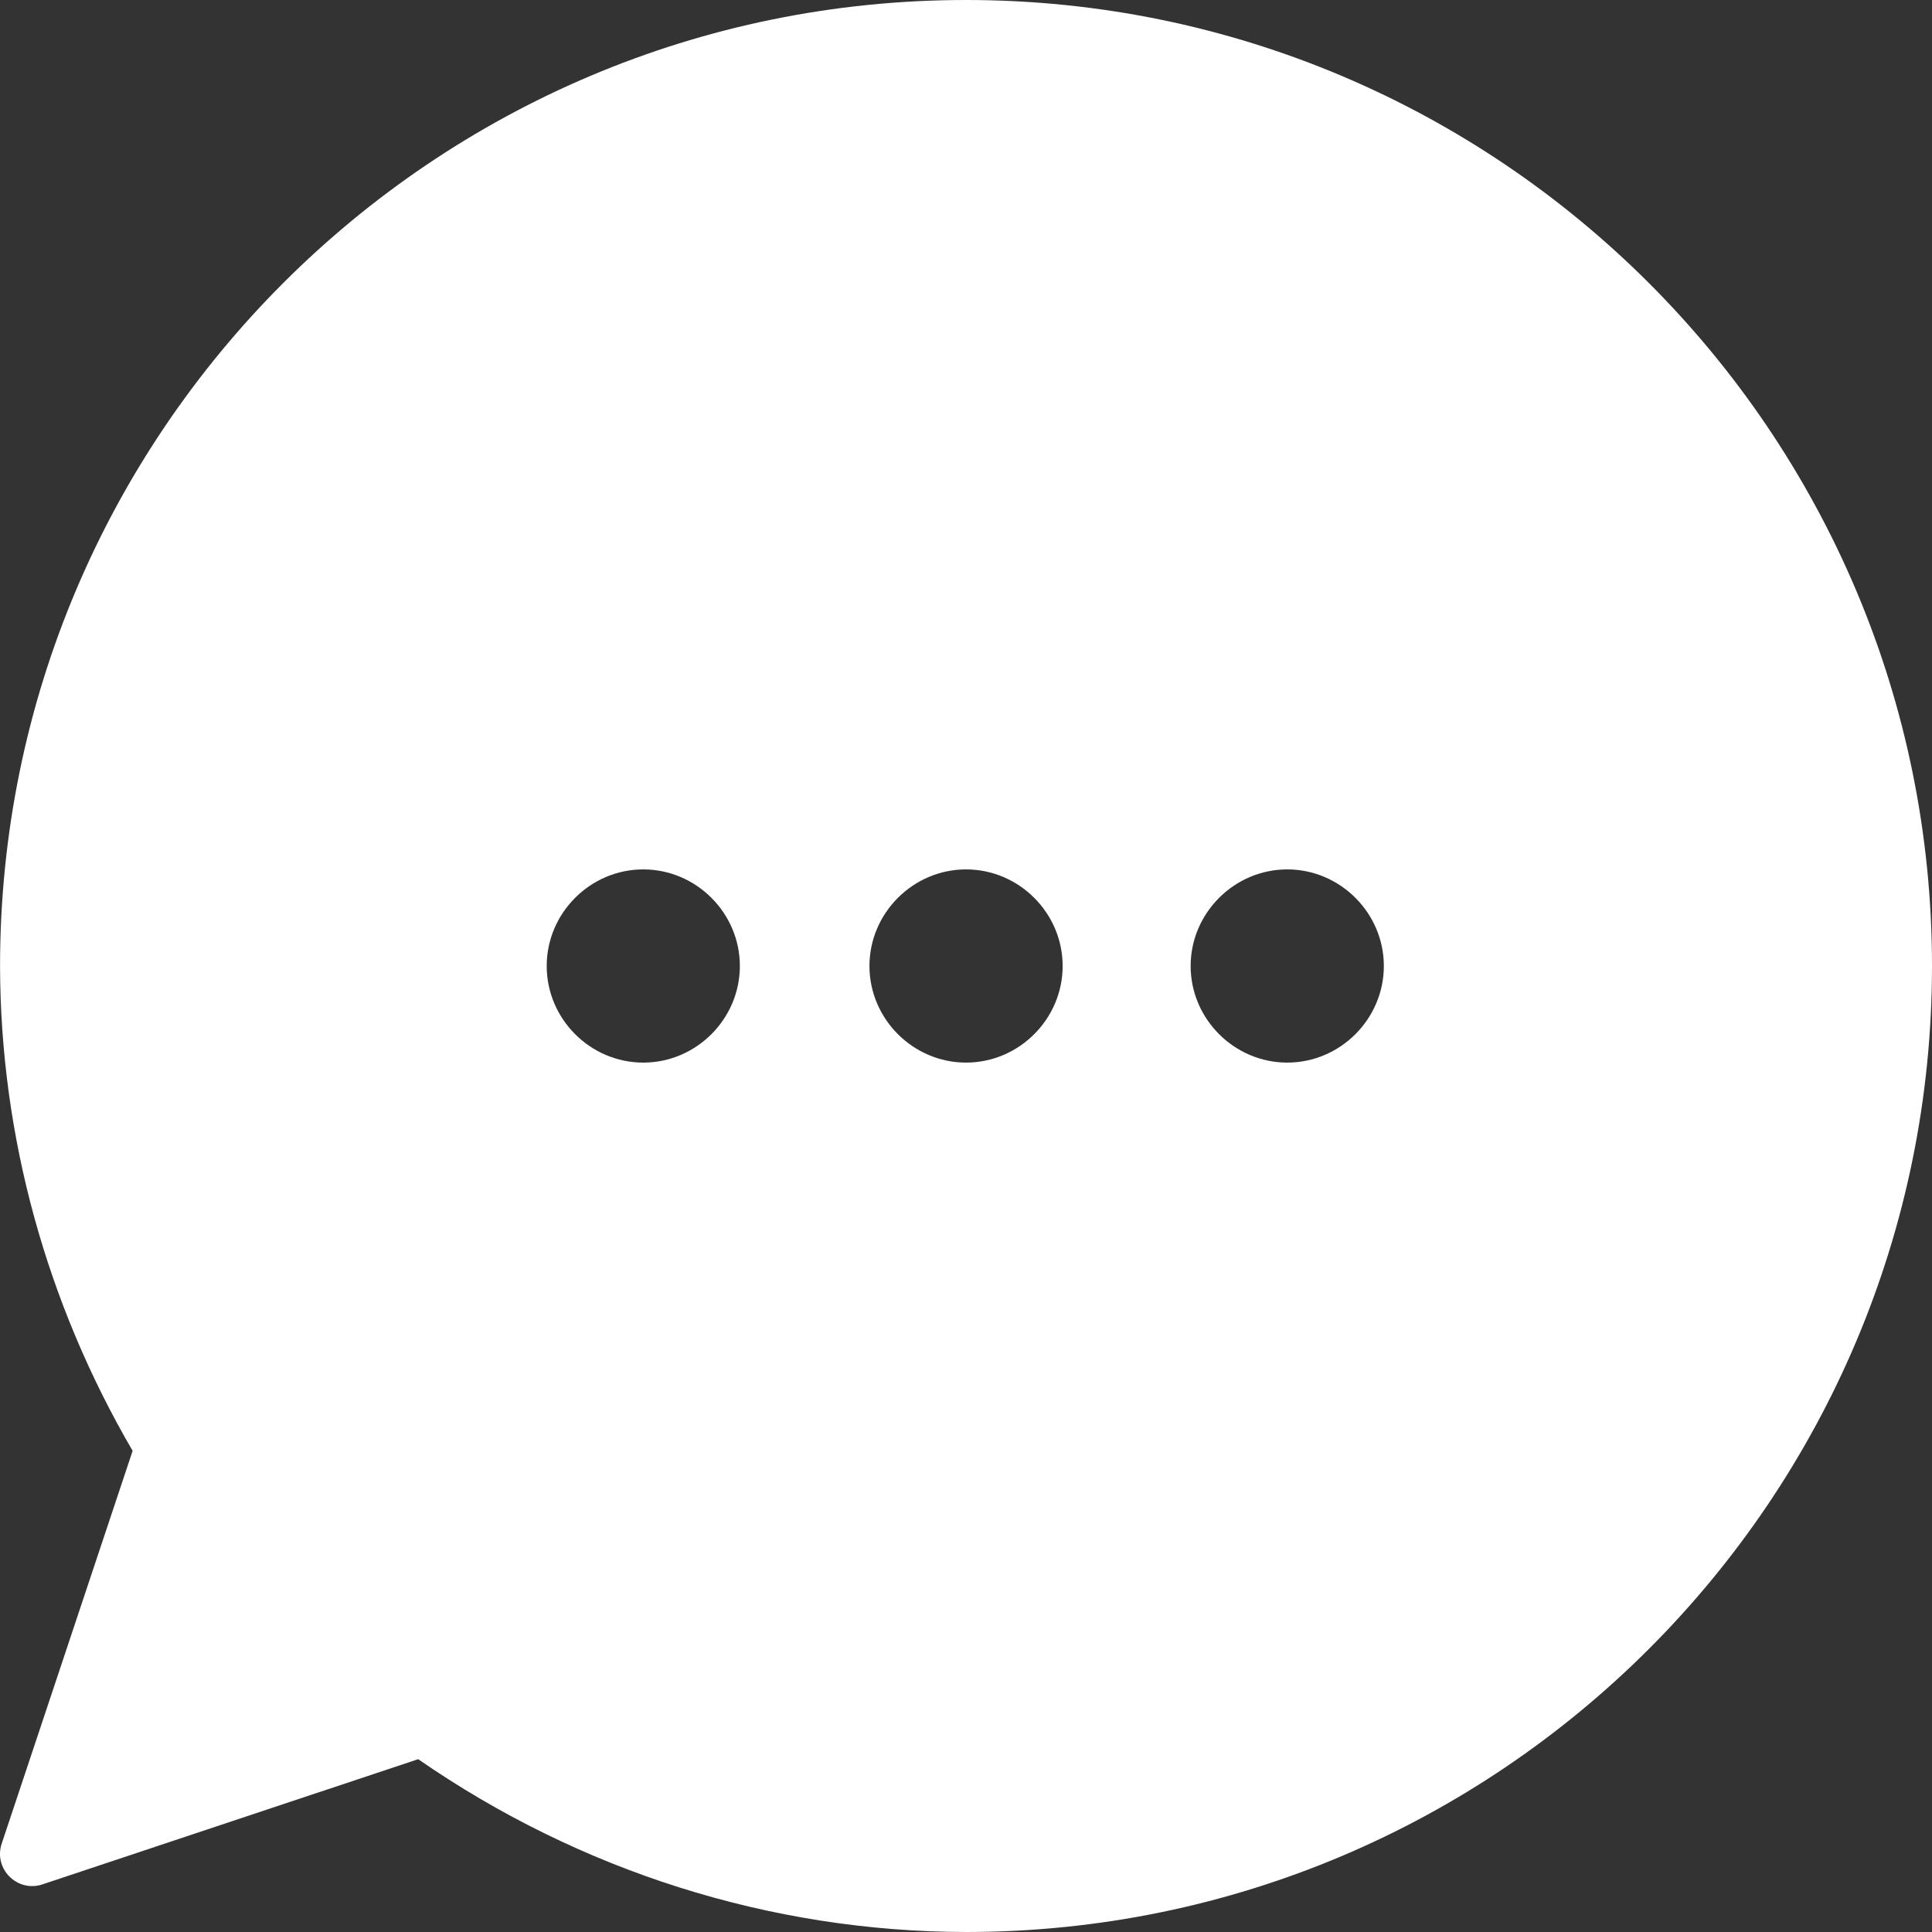 <svg width="40" height="40" viewBox="0 0 40 40" fill="none" xmlns="http://www.w3.org/2000/svg">
<rect x="0" y="0" width="40" height="40" fill="#333333" stroke="none"/>
<path d="M20.001 0C8.964 0 0.001 8.963 0.001 20.001C0.008 23.534 0.968 26.991 2.746 30.038L0.035 38.171C-0.138 38.692 0.358 39.188 0.879 39.014L8.658 36.422C11.992 38.73 15.939 39.994 20 40C31.038 40 40 31.038 40 20C40 8.962 31.039 0 20.001 0ZM13.318 18C14.415 18 15.318 18.903 15.318 20C15.318 21.097 14.415 22 13.318 22C12.221 22 11.319 21.097 11.319 20C11.319 18.903 12.221 18 13.318 18ZM20.001 18C21.098 18 22.001 18.903 22.001 20C22.001 21.097 21.098 22 20.001 22C18.905 22 18.001 21.097 18.001 20C18.001 18.903 18.905 18 20.001 18ZM26.651 18C27.748 18 28.651 18.903 28.651 20C28.651 21.097 27.748 22 26.651 22C25.555 22 24.651 21.097 24.651 20C24.651 18.903 25.555 18 26.651 18Z" fill="white"/>
</svg>
